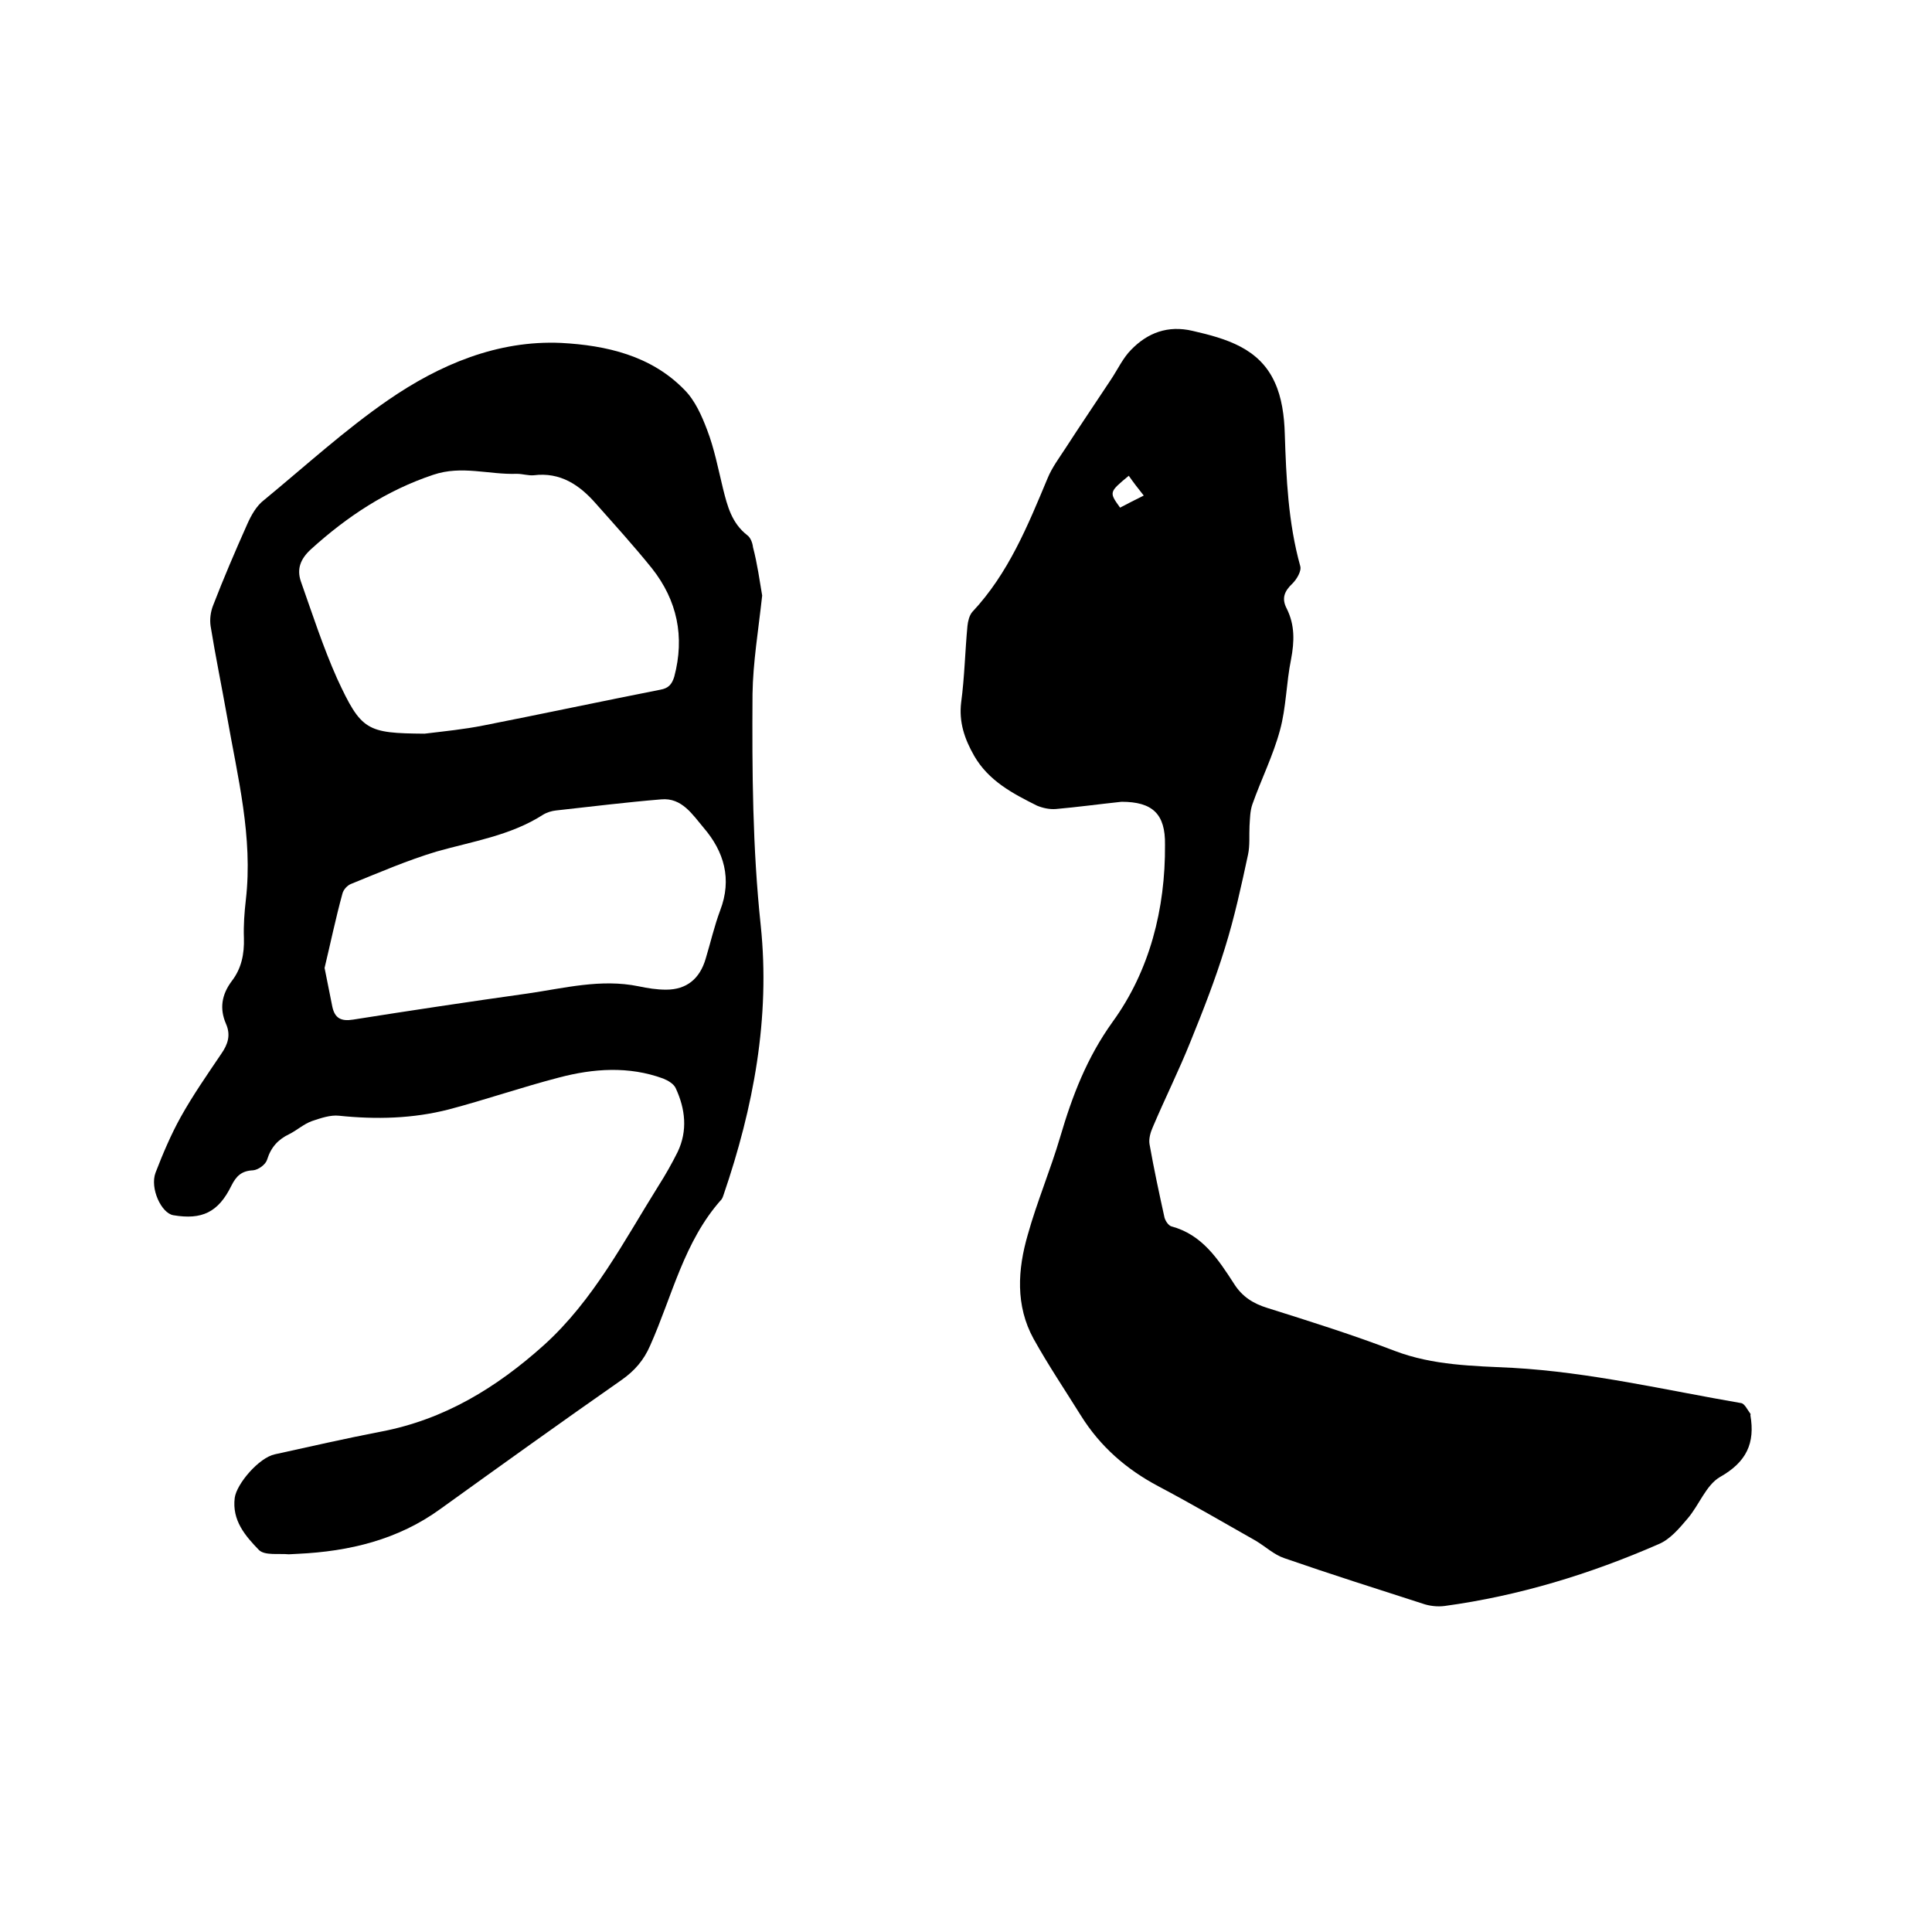 <svg enable-background="new 0 0 400 400" viewBox="0 0 400 400" xmlns="http://www.w3.org/2000/svg"><path d="m232.2 166c-4.7.5-9.1 1.1-13.6 1.5-1.3.1-2.7-.2-3.9-.7-5-2.5-10-5.1-13-10.3-2-3.5-3.2-7-2.7-11.1.7-5.2.8-10.5 1.3-15.8.1-1 .4-2.2 1-2.9 7.5-8 11.5-17.9 15.6-27.7.9-2.2 2.4-4.2 3.7-6.2 3.1-4.8 6.3-9.5 9.4-14.2 1.4-2.1 2.5-4.5 4.2-6.2 3.4-3.5 7.6-5.1 12.7-3.9 7 1.6 13.8 3.6 17 10.6 1.5 3.2 2 7.1 2.1 10.7.3 9.2.7 18.4 3.2 27.4.3 1-.7 2.7-1.6 3.6-1.7 1.6-2.3 3.1-1.2 5.2 1.7 3.4 1.6 6.8.9 10.5-1 4.9-1 10-2.3 14.7-1.4 5.2-3.9 10.2-5.7 15.3-.5 1.4-.5 3-.6 4.5-.1 2 .1 4-.3 5.9-1.4 6.5-2.8 13-4.8 19.4-2 6.5-4.5 12.9-7.1 19.3-2.4 6-5.3 11.8-7.8 17.7-.5 1.1-.9 2.5-.7 3.6.9 5.1 2 10.2 3.1 15.2.2.7.8 1.6 1.4 1.8 6.4 1.7 9.7 6.8 13 11.9 1.7 2.7 4 4.1 6.9 5 8.9 2.8 17.8 5.6 26.4 8.9 7.9 3 16.2 3.1 24.4 3.5 16 .9 31.6 4.6 47.3 7.3.7.1 1.3 1.4 1.9 2.2.1.1 0 .2 0 .3 1 5.8-.8 9.7-6.3 12.8-2.9 1.7-4.3 5.8-6.7 8.6-1.7 2-3.6 4.3-6 5.3-14.2 6.2-28.9 10.7-44.3 12.8-1.5.2-3.2 0-4.6-.5-9.6-3.1-19.1-6.1-28.6-9.4-2.1-.7-3.9-2.4-5.9-3.6-6.7-3.8-13.4-7.7-20.2-11.3-6.6-3.5-12-8.2-16-14.6-3.3-5.3-6.8-10.5-9.8-15.9-3.8-6.9-3.3-14.4-1.2-21.6 1.9-6.8 4.7-13.4 6.7-20.2 2.5-8.5 5.5-16.4 10.9-23.9 7.6-10.5 10.9-23.3 10.8-36.6.1-6.4-2.6-8.9-9-8.9zm4.6-63.4c-1.2-1.5-2.2-2.8-3.1-4.1-4.1 3.4-4.1 3.4-1.8 6.6 1.5-.8 3.1-1.6 4.9-2.5z"/><path d="m157.8 123.3c-.8 7.3-1.9 13.8-2 20.4-.1 16 0 31.9 1.7 47.9 2 19.1-1.5 37.7-7.7 55.8-.1.3-.2.6-.4.9-7.8 8.7-10.2 20-14.8 30.3-1.3 3-3.2 5.2-5.9 7.1-12.6 8.8-25 17.7-37.5 26.7-8.8 6.4-18.9 8.8-29.5 9.3-.6 0-1.3.1-1.9.1-2.1-.2-5 .3-6.2-.9-2.8-2.9-5.6-6.1-5-10.8.4-2.9 5-8.3 8.3-9 7.3-1.6 14.7-3.3 22-4.7 13.1-2.5 23.9-9.1 33.7-17.9 10.3-9.3 16.6-21.6 23.8-33.1 1.4-2.2 2.7-4.5 3.9-6.9 2.1-4.4 1.6-8.9-.4-13.2-.4-.9-1.6-1.6-2.6-2-7.1-2.6-14.4-2.1-21.6-.2-7.7 2-15.2 4.6-22.8 6.6-7.4 1.9-15 2.1-22.7 1.3-1.8-.2-3.8.5-5.6 1.1-1.7.6-3.1 1.9-4.7 2.7-2.3 1.1-3.8 2.7-4.6 5.3-.3 1-1.8 2.1-2.9 2.2-2.4.1-3.5 1.2-4.5 3.2-2.7 5.5-6.1 7.1-12 6.1-2.5-.4-4.9-5.6-3.7-8.8 1.5-3.9 3.2-7.9 5.2-11.5 2.5-4.5 5.5-8.8 8.4-13.1 1.4-2 2-3.9 1-6.2-1.4-3.2-.9-6.1 1.2-8.9 2-2.6 2.6-5.6 2.5-8.9-.1-2.6.1-5.3.4-7.9 1.5-13-1.7-25.4-3.9-38-1.1-6.2-2.4-12.5-3.4-18.7-.2-1.4 0-2.9.5-4.2 2.2-5.7 4.6-11.3 7.1-16.9.8-1.8 1.9-3.8 3.5-5 8.5-7 16.7-14.5 25.7-20.7 10.6-7.3 22.6-12.4 35.8-11.8 9.3.5 18.6 2.6 25.5 9.7 2.2 2.2 3.6 5.4 4.7 8.3 1.5 3.9 2.3 8.1 3.3 12.2.9 3.6 1.8 7.1 5 9.6.7.5 1.1 1.6 1.2 2.5.9 3.4 1.4 7.1 1.9 10zm-69.9 28.6c4.1-.5 8.2-.9 12.2-1.7 12.2-2.4 24.4-5 36.6-7.4 1.7-.3 2.4-1.1 2.9-2.7 2.2-8.3.6-15.8-4.6-22.4-3.7-4.6-7.7-9-11.6-13.4-3.4-3.9-7.4-6.6-12.9-5.9-1.1.1-2.3-.3-3.5-.3-5.8.2-11.4-1.8-17.3.2-9.6 3.2-17.8 8.6-25.3 15.4-2.2 2-3 4.1-2.1 6.7 2.4 6.8 4.6 13.6 7.5 20.1 5 10.8 6.1 11.3 18.1 11.4zm-20.7 48.5 1.6 8c.5 2.4 1.8 3.1 4.3 2.7 12-1.9 24-3.7 36.1-5.4 7.6-1.1 15.2-3.1 23-1.5 1.9.4 3.8.7 5.7.7 4.3 0 7-2.3 8.2-6.4 1-3.3 1.8-6.8 3-10 2.5-6.5.8-12.2-3.4-17.1-2.3-2.7-4.5-6.3-8.8-5.9-7.3.6-14.5 1.5-21.8 2.3-.9.1-1.9.4-2.7.9-6.7 4.3-14.6 5.5-22 7.6-6 1.8-11.8 4.3-17.7 6.7-.8.3-1.6 1.2-1.8 2-1.4 5.1-2.5 10.4-3.7 15.4z"/></svg>